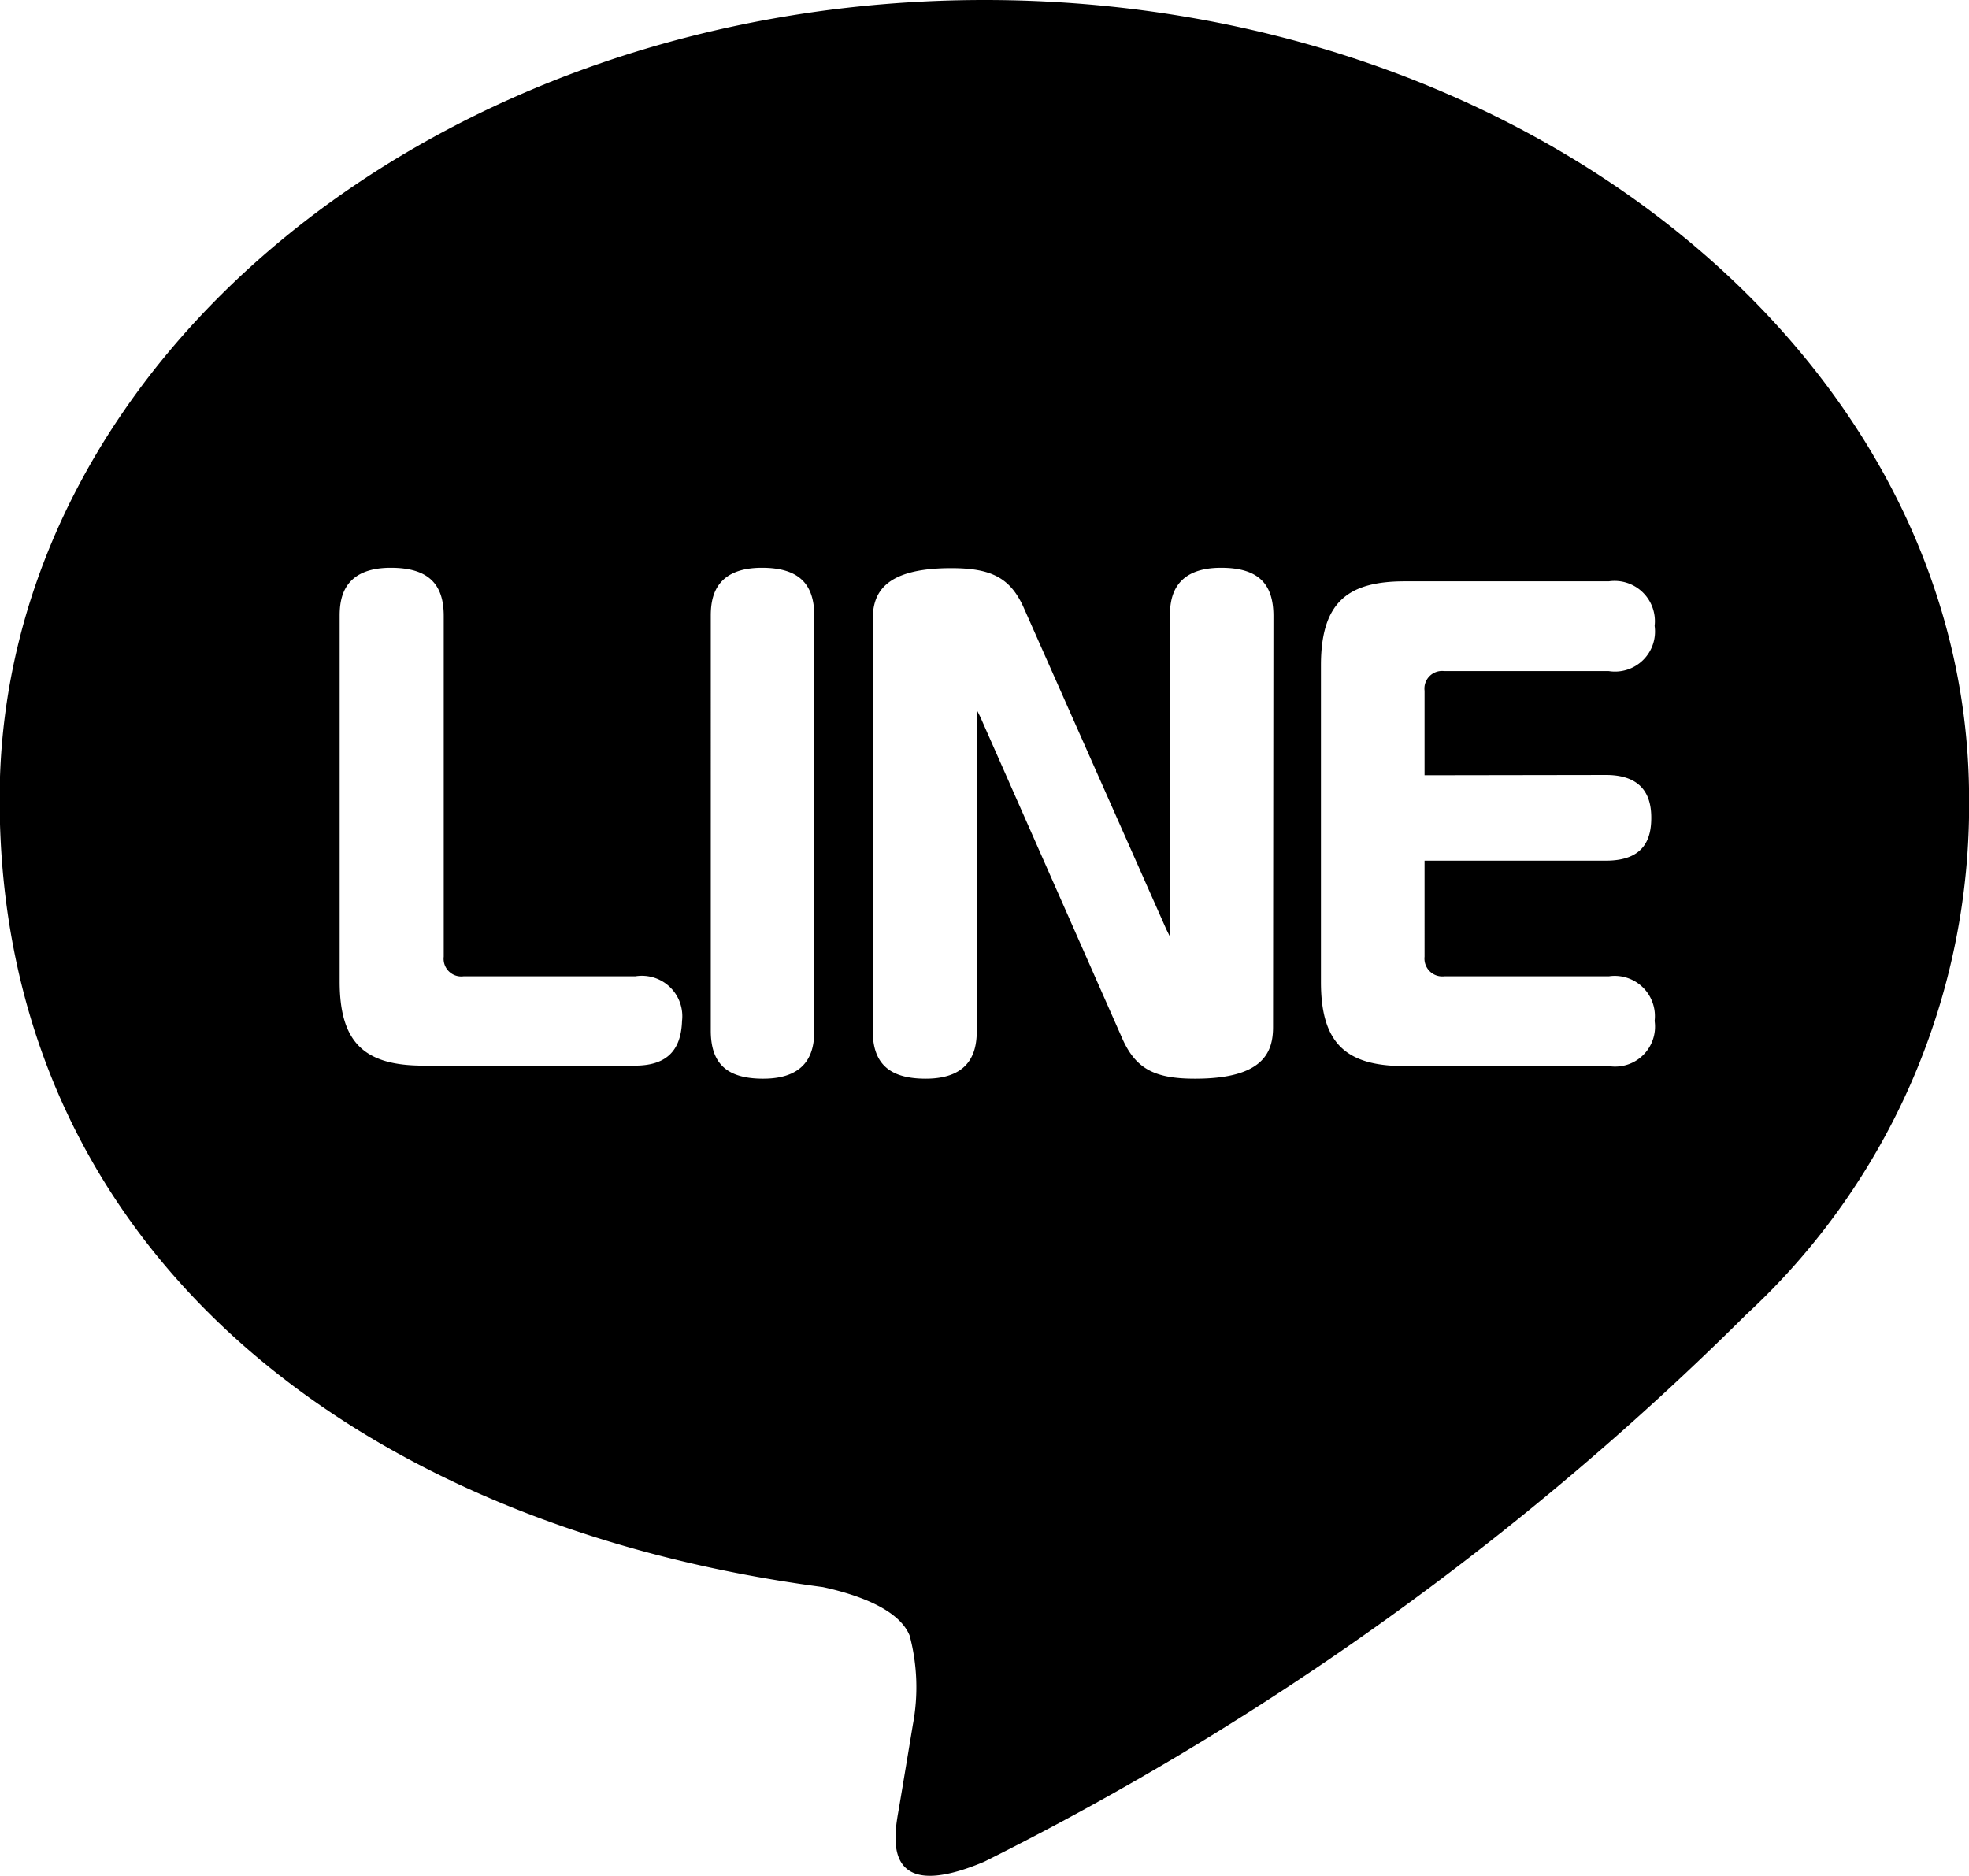 <svg xmlns="http://www.w3.org/2000/svg" width="21.095" height="20.1" viewBox="0 0 21.095 20.1">
  <path id="icon_line" d="M-55.9-2.19c0-4.72-4.732-8.56-10.548-8.56S-77-6.91-77-2.19c0,4.78,3.752,7.774,8.821,8.444.343.075.811.227.929.521a2.161,2.161,0,0,1,.034.953s-.123.744-.15.9c-.046.267-.212,1.043.913.569a31.531,31.531,0,0,0,8.165-5.863h0A7.427,7.427,0,0,0-55.9-2.19ZM-70.194.667h-2.263c-.618,0-.9-.229-.9-.9V-4.151c0-.178.032-.516.548-.516.4,0,.567.172.567.516V-.5a.189.189,0,0,0,.211.21h1.842a.433.433,0,0,1,.5.478C-69.7.527-69.876.667-70.194.667Zm1.922-.382c0,.185-.032.522-.548.522-.4,0-.561-.172-.561-.516V-4.151c0-.178.032-.516.548-.516.395,0,.561.172.561.516Zm4.915-.032c0,.267-.1.554-.835.554-.427,0-.637-.1-.784-.439l-1.517-3.436-.038-.076V.285c0,.185-.032.522-.548.522-.4,0-.567-.172-.567-.516v-4.4c0-.267.1-.554.841-.554.427,0,.638.1.784.44L-64.5-.792l.038.077V-4.151c0-.178.032-.516.548-.516.4,0,.561.172.561.516Zm3.567-2.7c.44,0,.485.287.485.459,0,.21-.064.459-.485.459h-1.944V-.5a.191.191,0,0,0,.211.21h1.763a.431.431,0,0,1,.491.478.428.428,0,0,1-.491.484h-2.184c-.618,0-.9-.229-.9-.9V-3.622c0-.682.294-.9.9-.9h2.184a.432.432,0,0,1,.491.478.429.429,0,0,1-.491.484h-1.763a.189.189,0,0,0-.211.211v.905Z" transform="translate(76.996 10.75)" fill="#000"/>
</svg>

